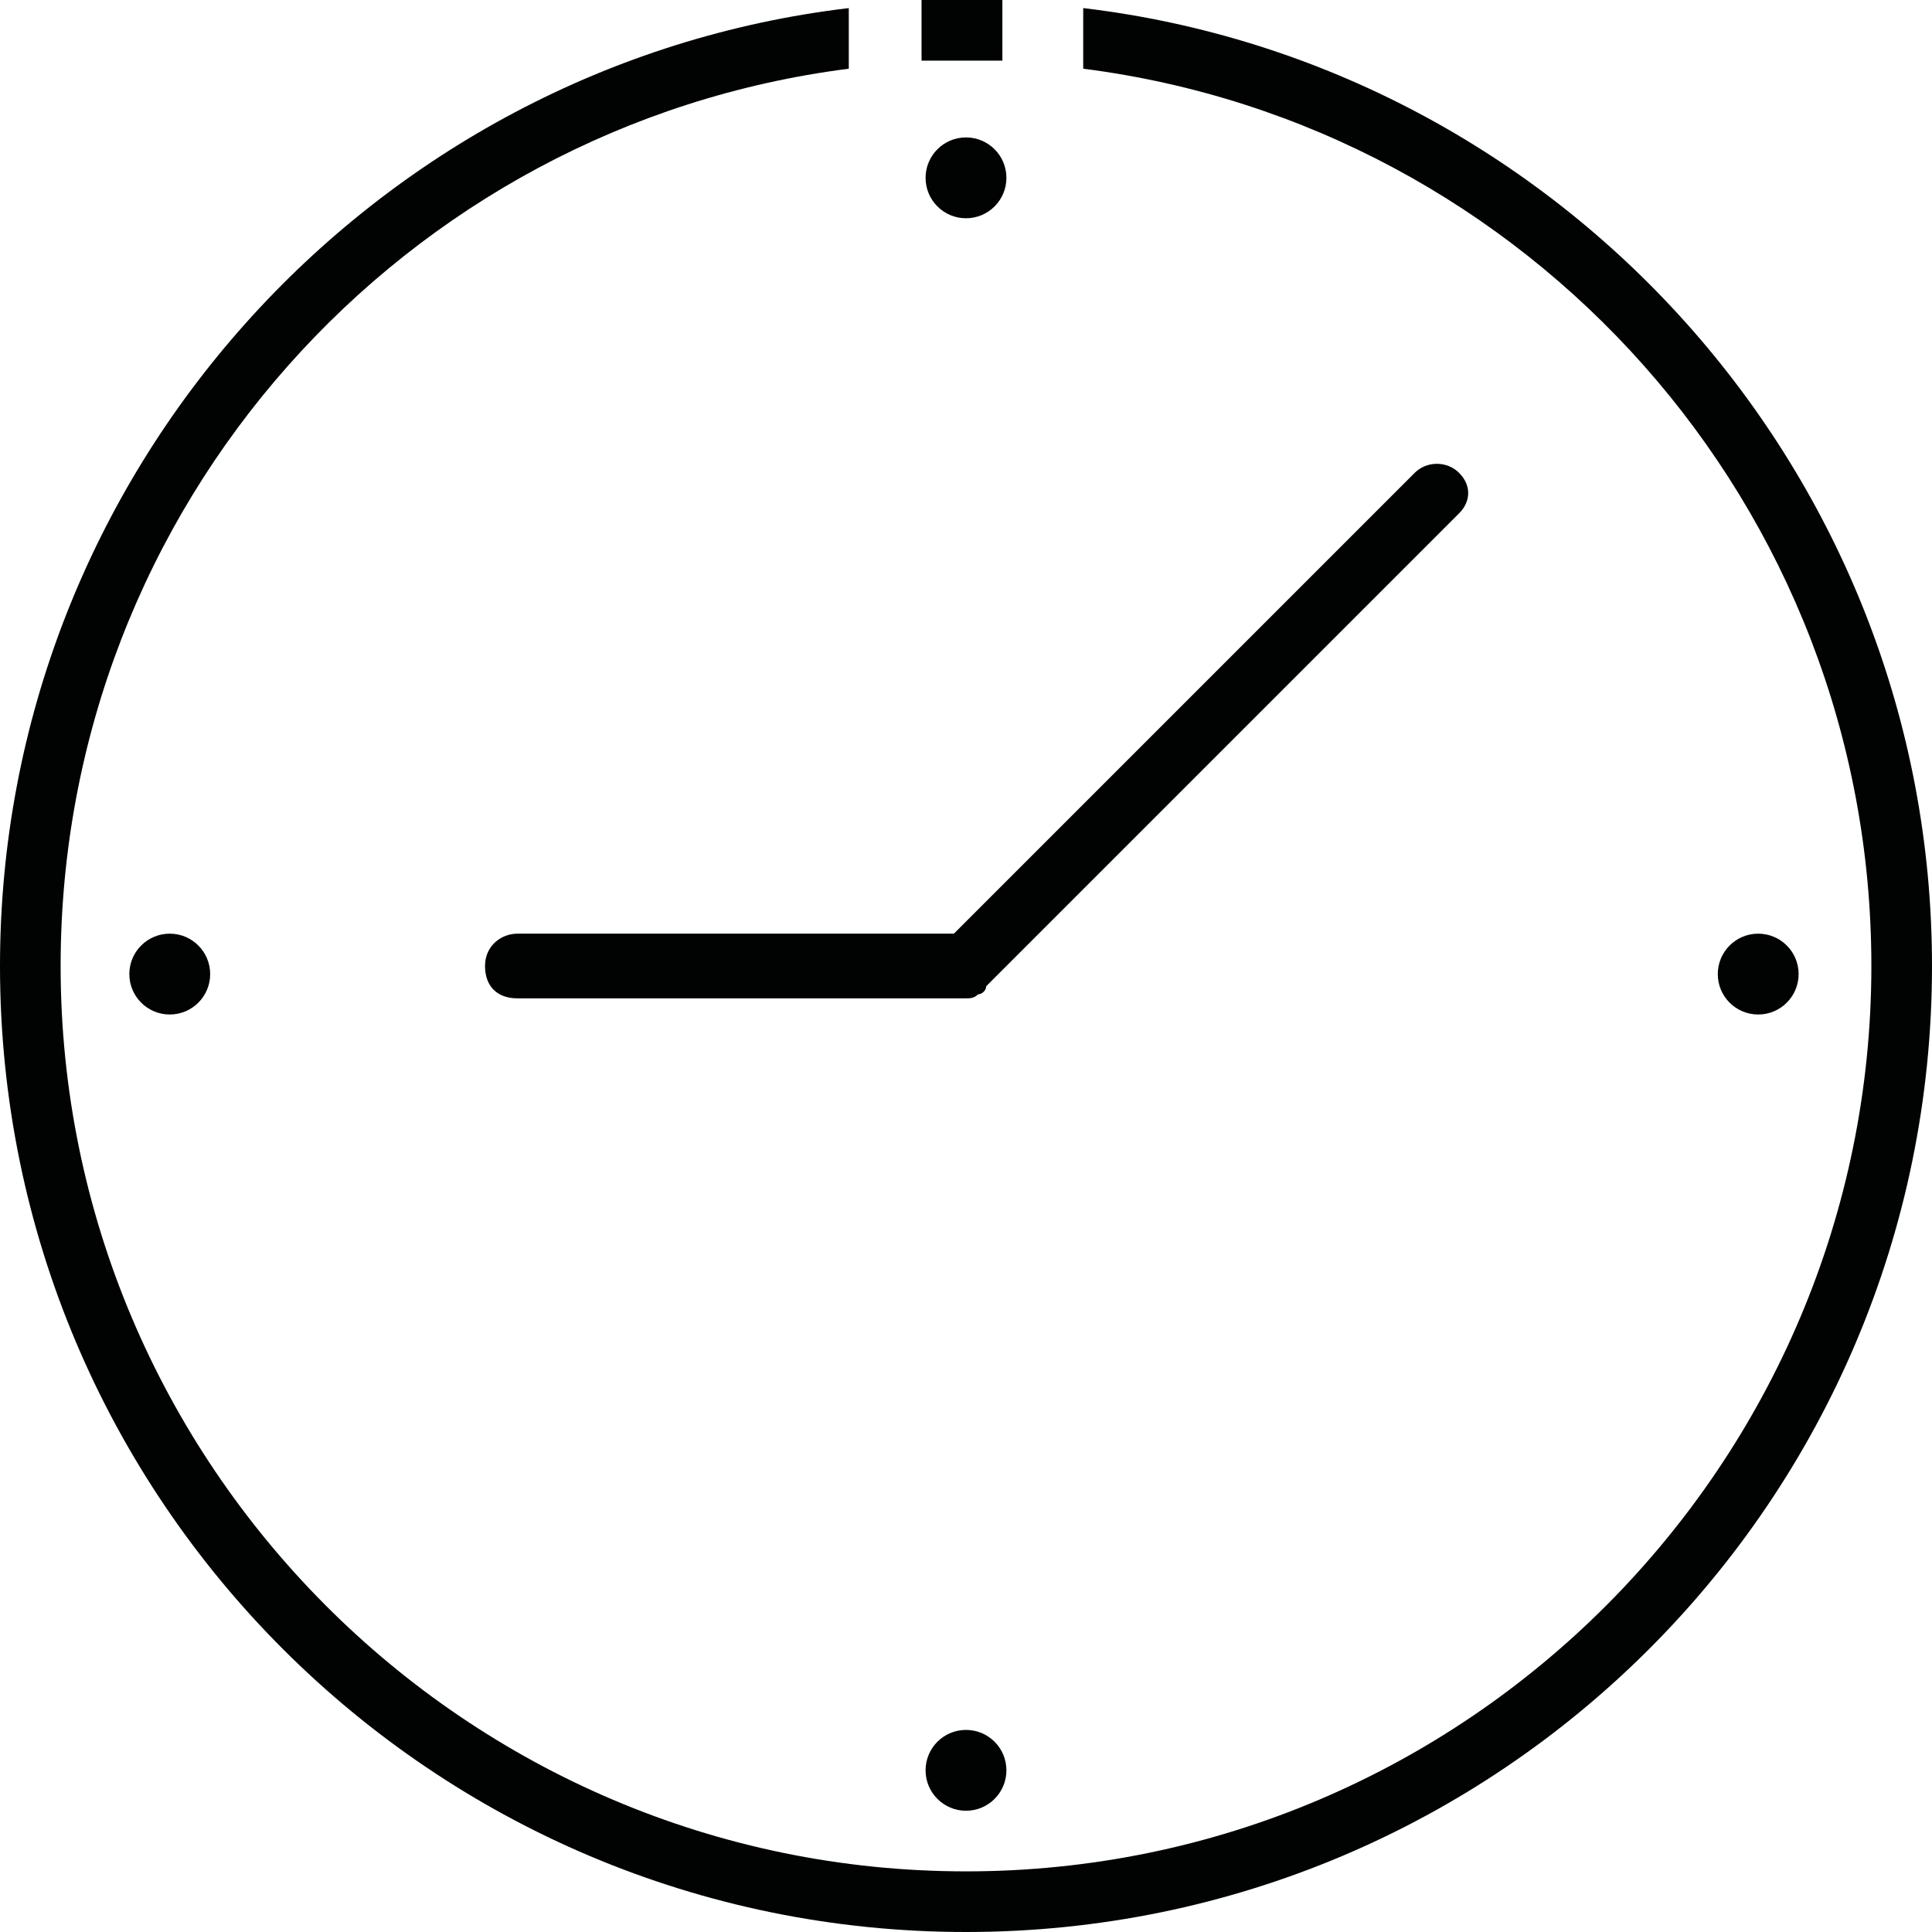 <?xml version="1.0" encoding="utf-8"?>
<!-- Generator: Adobe Illustrator 24.2.1, SVG Export Plug-In . SVG Version: 6.00 Build 0)  -->
<svg version="1.1" id="Ebene_1" xmlns="http://www.w3.org/2000/svg" xmlns:xlink="http://www.w3.org/1999/xlink" x="0px" y="0px"
	 viewBox="0 0 47.8 47.8" style="enable-background:new 0 0 47.8 47.8;" xml:space="preserve">
<style type="text/css">
	.st0{fill:#010202;}
</style>
<g>
	<path class="st0" d="M36.1,11.7c-0.3-0.3-0.8-0.3-1.1,0L23.6,23.1H12.8c-0.4,0-0.8,0.3-0.8,0.8s0.3,0.8,0.8,0.8h11.1
		c0.1,0,0.2,0,0.3-0.1c0.1,0,0.2-0.1,0.2-0.2l11.7-11.7C36.4,12.4,36.4,12,36.1,11.7z"/>
	<g>
		<path class="st0" d="M26.8,0.2v1.5c11,1.4,19.5,10.8,19.5,22.2c0,12.3-10,22.4-22.4,22.4S1.5,36.2,1.5,23.9
			C1.5,12.5,10,3.1,21,1.7V0.2C9.2,1.6,0,11.7,0,23.9c0,13.2,10.7,23.9,23.9,23.9s23.9-10.7,23.9-23.9C47.8,11.7,38.6,1.6,26.8,0.2z
			"/>
		<path class="st0" d="M22.8,1.5c0.3,0,0.7,0,1,0c0.3,0,0.7,0,1,0V0c-0.3,0-0.7,0-1,0c-0.3,0-0.7,0-1,0V1.5z"/>
	</g>
	<g>
		<circle class="st0" cx="23.9" cy="43.8" r="1"/>
	</g>
	<g>
		<circle class="st0" cx="23.9" cy="4.4" r="1"/>
	</g>
	<g>
		<circle class="st0" cx="4.2" cy="24.1" r="1"/>
	</g>
	<g>
		<circle class="st0" cx="43.5" cy="24.1" r="1"/>
	</g>
</g>
</svg>
